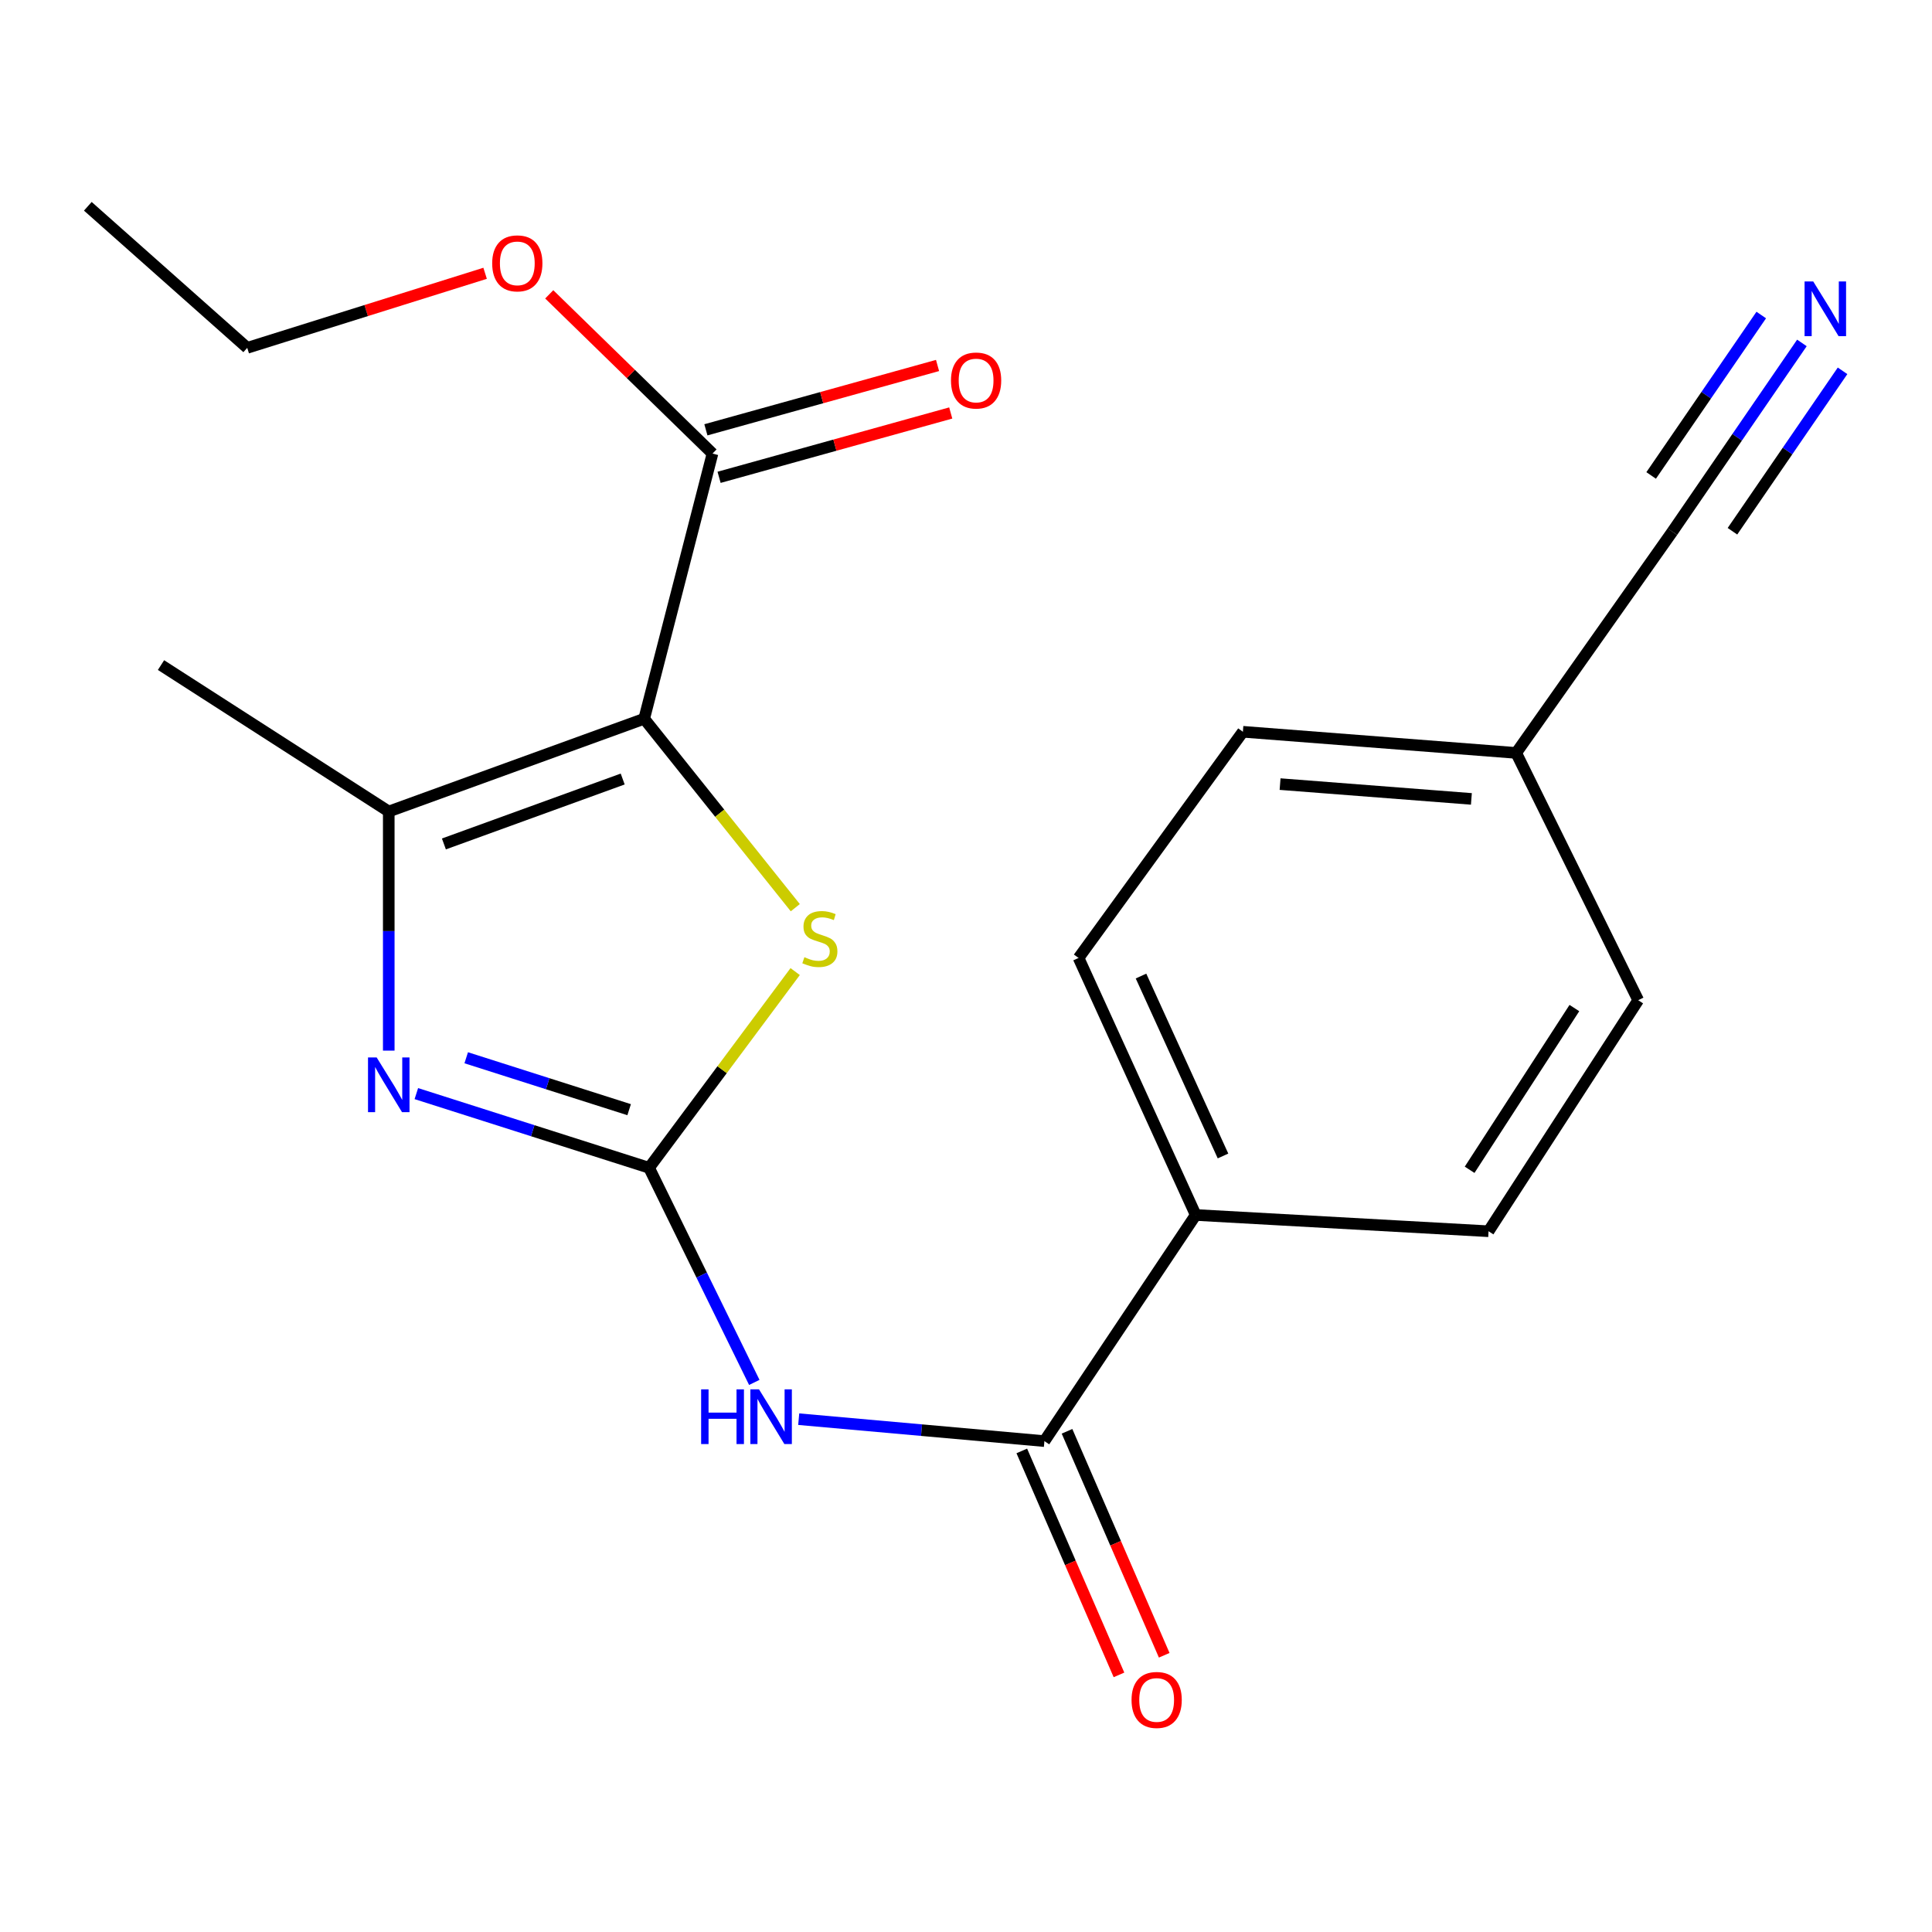 <?xml version='1.0' encoding='iso-8859-1'?>
<svg version='1.1' baseProfile='full'
              xmlns='http://www.w3.org/2000/svg'
                      xmlns:rdkit='http://www.rdkit.org/xml'
                      xmlns:xlink='http://www.w3.org/1999/xlink'
                  xml:space='preserve'
width='1000px' height='1000px' viewBox='0 0 1000 1000'>
<!-- END OF HEADER -->
<rect style='opacity:1.0;fill:#FFFFFF;stroke:none' width='1000' height='1000' x='0' y='0'> </rect>
<path class='bond-2' d='M 333.426,372.032 L 372.533,420.926' style='fill:none;fill-rule:evenodd;stroke:#000000;stroke-width:6px;stroke-linecap:butt;stroke-linejoin:miter;stroke-opacity:1' />
<path class='bond-2' d='M 372.533,420.926 L 411.64,469.819' style='fill:none;fill-rule:evenodd;stroke:#CCCC00;stroke-width:6px;stroke-linecap:butt;stroke-linejoin:miter;stroke-opacity:1' />
<path class='bond-3' d='M 333.426,372.032 L 201.221,420.037' style='fill:none;fill-rule:evenodd;stroke:#000000;stroke-width:6px;stroke-linecap:butt;stroke-linejoin:miter;stroke-opacity:1' />
<path class='bond-3' d='M 322.305,403.22 L 229.762,436.823' style='fill:none;fill-rule:evenodd;stroke:#000000;stroke-width:6px;stroke-linecap:butt;stroke-linejoin:miter;stroke-opacity:1' />
<path class='bond-6' d='M 333.426,372.032 L 368.784,234.767' style='fill:none;fill-rule:evenodd;stroke:#000000;stroke-width:6px;stroke-linecap:butt;stroke-linejoin:miter;stroke-opacity:1' />
<path class='bond-0' d='M 335.963,604.442 L 373.771,553.664' style='fill:none;fill-rule:evenodd;stroke:#000000;stroke-width:6px;stroke-linecap:butt;stroke-linejoin:miter;stroke-opacity:1' />
<path class='bond-0' d='M 373.771,553.664 L 411.579,502.886' style='fill:none;fill-rule:evenodd;stroke:#CCCC00;stroke-width:6px;stroke-linecap:butt;stroke-linejoin:miter;stroke-opacity:1' />
<path class='bond-4' d='M 335.963,604.442 L 363.194,659.991' style='fill:none;fill-rule:evenodd;stroke:#000000;stroke-width:6px;stroke-linecap:butt;stroke-linejoin:miter;stroke-opacity:1' />
<path class='bond-4' d='M 363.194,659.991 L 390.424,715.539' style='fill:none;fill-rule:evenodd;stroke:#0000FF;stroke-width:6px;stroke-linecap:butt;stroke-linejoin:miter;stroke-opacity:1' />
<path class='bond-21' d='M 335.963,604.442 L 275.73,585.246' style='fill:none;fill-rule:evenodd;stroke:#000000;stroke-width:6px;stroke-linecap:butt;stroke-linejoin:miter;stroke-opacity:1' />
<path class='bond-21' d='M 275.73,585.246 L 215.497,566.049' style='fill:none;fill-rule:evenodd;stroke:#0000FF;stroke-width:6px;stroke-linecap:butt;stroke-linejoin:miter;stroke-opacity:1' />
<path class='bond-21' d='M 325.643,574.369 L 283.479,560.931' style='fill:none;fill-rule:evenodd;stroke:#000000;stroke-width:6px;stroke-linecap:butt;stroke-linejoin:miter;stroke-opacity:1' />
<path class='bond-21' d='M 283.479,560.931 L 241.316,547.494' style='fill:none;fill-rule:evenodd;stroke:#0000FF;stroke-width:6px;stroke-linecap:butt;stroke-linejoin:miter;stroke-opacity:1' />
<path class='bond-1' d='M 201.221,543.803 L 201.221,481.92' style='fill:none;fill-rule:evenodd;stroke:#0000FF;stroke-width:6px;stroke-linecap:butt;stroke-linejoin:miter;stroke-opacity:1' />
<path class='bond-1' d='M 201.221,481.92 L 201.221,420.037' style='fill:none;fill-rule:evenodd;stroke:#000000;stroke-width:6px;stroke-linecap:butt;stroke-linejoin:miter;stroke-opacity:1' />
<path class='bond-18' d='M 201.221,420.037 L 83.337,344.245' style='fill:none;fill-rule:evenodd;stroke:#000000;stroke-width:6px;stroke-linecap:butt;stroke-linejoin:miter;stroke-opacity:1' />
<path class='bond-5' d='M 413.414,734.563 L 477,740.241' style='fill:none;fill-rule:evenodd;stroke:#0000FF;stroke-width:6px;stroke-linecap:butt;stroke-linejoin:miter;stroke-opacity:1' />
<path class='bond-5' d='M 477,740.241 L 540.586,745.919' style='fill:none;fill-rule:evenodd;stroke:#000000;stroke-width:6px;stroke-linecap:butt;stroke-linejoin:miter;stroke-opacity:1' />
<path class='bond-9' d='M 540.586,745.919 L 618.902,628.87' style='fill:none;fill-rule:evenodd;stroke:#000000;stroke-width:6px;stroke-linecap:butt;stroke-linejoin:miter;stroke-opacity:1' />
<path class='bond-10' d='M 528.88,750.998 L 554.031,808.959' style='fill:none;fill-rule:evenodd;stroke:#000000;stroke-width:6px;stroke-linecap:butt;stroke-linejoin:miter;stroke-opacity:1' />
<path class='bond-10' d='M 554.031,808.959 L 579.182,866.92' style='fill:none;fill-rule:evenodd;stroke:#FF0000;stroke-width:6px;stroke-linecap:butt;stroke-linejoin:miter;stroke-opacity:1' />
<path class='bond-10' d='M 552.291,740.839 L 577.442,798.801' style='fill:none;fill-rule:evenodd;stroke:#000000;stroke-width:6px;stroke-linecap:butt;stroke-linejoin:miter;stroke-opacity:1' />
<path class='bond-10' d='M 577.442,798.801 L 602.593,856.762' style='fill:none;fill-rule:evenodd;stroke:#FF0000;stroke-width:6px;stroke-linecap:butt;stroke-linejoin:miter;stroke-opacity:1' />
<path class='bond-11' d='M 372.199,247.061 L 432.15,230.41' style='fill:none;fill-rule:evenodd;stroke:#000000;stroke-width:6px;stroke-linecap:butt;stroke-linejoin:miter;stroke-opacity:1' />
<path class='bond-11' d='M 432.15,230.41 L 492.102,213.759' style='fill:none;fill-rule:evenodd;stroke:#FF0000;stroke-width:6px;stroke-linecap:butt;stroke-linejoin:miter;stroke-opacity:1' />
<path class='bond-11' d='M 365.369,222.473 L 425.321,205.822' style='fill:none;fill-rule:evenodd;stroke:#000000;stroke-width:6px;stroke-linecap:butt;stroke-linejoin:miter;stroke-opacity:1' />
<path class='bond-11' d='M 425.321,205.822 L 485.272,189.171' style='fill:none;fill-rule:evenodd;stroke:#FF0000;stroke-width:6px;stroke-linecap:butt;stroke-linejoin:miter;stroke-opacity:1' />
<path class='bond-15' d='M 368.784,234.767 L 326.534,193.561' style='fill:none;fill-rule:evenodd;stroke:#000000;stroke-width:6px;stroke-linecap:butt;stroke-linejoin:miter;stroke-opacity:1' />
<path class='bond-15' d='M 326.534,193.561 L 284.284,152.354' style='fill:none;fill-rule:evenodd;stroke:#FF0000;stroke-width:6px;stroke-linecap:butt;stroke-linejoin:miter;stroke-opacity:1' />
<path class='bond-7' d='M 932.664,177.497 L 899.14,226.342' style='fill:none;fill-rule:evenodd;stroke:#0000FF;stroke-width:6px;stroke-linecap:butt;stroke-linejoin:miter;stroke-opacity:1' />
<path class='bond-7' d='M 899.14,226.342 L 865.616,275.187' style='fill:none;fill-rule:evenodd;stroke:#000000;stroke-width:6px;stroke-linecap:butt;stroke-linejoin:miter;stroke-opacity:1' />
<path class='bond-7' d='M 911.624,163.056 L 883.128,204.574' style='fill:none;fill-rule:evenodd;stroke:#0000FF;stroke-width:6px;stroke-linecap:butt;stroke-linejoin:miter;stroke-opacity:1' />
<path class='bond-7' d='M 883.128,204.574 L 854.633,246.093' style='fill:none;fill-rule:evenodd;stroke:#000000;stroke-width:6px;stroke-linecap:butt;stroke-linejoin:miter;stroke-opacity:1' />
<path class='bond-7' d='M 953.704,191.938 L 925.209,233.456' style='fill:none;fill-rule:evenodd;stroke:#0000FF;stroke-width:6px;stroke-linecap:butt;stroke-linejoin:miter;stroke-opacity:1' />
<path class='bond-7' d='M 925.209,233.456 L 896.714,274.974' style='fill:none;fill-rule:evenodd;stroke:#000000;stroke-width:6px;stroke-linecap:butt;stroke-linejoin:miter;stroke-opacity:1' />
<path class='bond-8' d='M 865.616,275.187 L 784.777,389.712' style='fill:none;fill-rule:evenodd;stroke:#000000;stroke-width:6px;stroke-linecap:butt;stroke-linejoin:miter;stroke-opacity:1' />
<path class='bond-12' d='M 618.902,628.87 L 558.265,495.829' style='fill:none;fill-rule:evenodd;stroke:#000000;stroke-width:6px;stroke-linecap:butt;stroke-linejoin:miter;stroke-opacity:1' />
<path class='bond-12' d='M 633.027,598.33 L 590.581,505.202' style='fill:none;fill-rule:evenodd;stroke:#000000;stroke-width:6px;stroke-linecap:butt;stroke-linejoin:miter;stroke-opacity:1' />
<path class='bond-13' d='M 618.902,628.87 L 770.472,637.291' style='fill:none;fill-rule:evenodd;stroke:#000000;stroke-width:6px;stroke-linecap:butt;stroke-linejoin:miter;stroke-opacity:1' />
<path class='bond-17' d='M 558.265,495.829 L 643.315,378.767' style='fill:none;fill-rule:evenodd;stroke:#000000;stroke-width:6px;stroke-linecap:butt;stroke-linejoin:miter;stroke-opacity:1' />
<path class='bond-16' d='M 770.472,637.291 L 847.937,517.705' style='fill:none;fill-rule:evenodd;stroke:#000000;stroke-width:6px;stroke-linecap:butt;stroke-linejoin:miter;stroke-opacity:1' />
<path class='bond-16' d='M 760.674,605.479 L 814.899,521.769' style='fill:none;fill-rule:evenodd;stroke:#000000;stroke-width:6px;stroke-linecap:butt;stroke-linejoin:miter;stroke-opacity:1' />
<path class='bond-14' d='M 784.777,389.712 L 847.937,517.705' style='fill:none;fill-rule:evenodd;stroke:#000000;stroke-width:6px;stroke-linecap:butt;stroke-linejoin:miter;stroke-opacity:1' />
<path class='bond-22' d='M 784.777,389.712 L 643.315,378.767' style='fill:none;fill-rule:evenodd;stroke:#000000;stroke-width:6px;stroke-linecap:butt;stroke-linejoin:miter;stroke-opacity:1' />
<path class='bond-22' d='M 761.589,413.513 L 662.566,405.852' style='fill:none;fill-rule:evenodd;stroke:#000000;stroke-width:6px;stroke-linecap:butt;stroke-linejoin:miter;stroke-opacity:1' />
<path class='bond-19' d='M 251.094,141.456 L 189.53,160.749' style='fill:none;fill-rule:evenodd;stroke:#FF0000;stroke-width:6px;stroke-linecap:butt;stroke-linejoin:miter;stroke-opacity:1' />
<path class='bond-19' d='M 189.53,160.749 L 127.967,180.042' style='fill:none;fill-rule:evenodd;stroke:#000000;stroke-width:6px;stroke-linecap:butt;stroke-linejoin:miter;stroke-opacity:1' />
<path class='bond-20' d='M 127.967,180.042 L 45.455,106.774' style='fill:none;fill-rule:evenodd;stroke:#000000;stroke-width:6px;stroke-linecap:butt;stroke-linejoin:miter;stroke-opacity:1' />
<path  class='atom-2' d='M 194.961 547.339
L 204.241 562.339
Q 205.161 563.819, 206.641 566.499
Q 208.121 569.179, 208.201 569.339
L 208.201 547.339
L 211.961 547.339
L 211.961 575.659
L 208.081 575.659
L 198.121 559.259
Q 196.961 557.339, 195.721 555.139
Q 194.521 552.939, 194.161 552.259
L 194.161 575.659
L 190.481 575.659
L 190.481 547.339
L 194.961 547.339
' fill='#0000FF'/>
<path  class='atom-3' d='M 416.359 495.441
Q 416.679 495.561, 417.999 496.121
Q 419.319 496.681, 420.759 497.041
Q 422.239 497.361, 423.679 497.361
Q 426.359 497.361, 427.919 496.081
Q 429.479 494.761, 429.479 492.481
Q 429.479 490.921, 428.679 489.961
Q 427.919 489.001, 426.719 488.481
Q 425.519 487.961, 423.519 487.361
Q 420.999 486.601, 419.479 485.881
Q 417.999 485.161, 416.919 483.641
Q 415.879 482.121, 415.879 479.561
Q 415.879 476.001, 418.279 473.801
Q 420.719 471.601, 425.519 471.601
Q 428.799 471.601, 432.519 473.161
L 431.599 476.241
Q 428.199 474.841, 425.639 474.841
Q 422.879 474.841, 421.359 476.001
Q 419.839 477.121, 419.879 479.081
Q 419.879 480.601, 420.639 481.521
Q 421.439 482.441, 422.559 482.961
Q 423.719 483.481, 425.639 484.081
Q 428.199 484.881, 429.719 485.681
Q 431.239 486.481, 432.319 488.121
Q 433.439 489.721, 433.439 492.481
Q 433.439 496.401, 430.799 498.521
Q 428.199 500.601, 423.839 500.601
Q 421.319 500.601, 419.399 500.041
Q 417.519 499.521, 415.279 498.601
L 416.359 495.441
' fill='#CCCC00'/>
<path  class='atom-5' d='M 362.904 719.126
L 366.744 719.126
L 366.744 731.166
L 381.224 731.166
L 381.224 719.126
L 385.064 719.126
L 385.064 747.446
L 381.224 747.446
L 381.224 734.366
L 366.744 734.366
L 366.744 747.446
L 362.904 747.446
L 362.904 719.126
' fill='#0000FF'/>
<path  class='atom-5' d='M 392.864 719.126
L 402.144 734.126
Q 403.064 735.606, 404.544 738.286
Q 406.024 740.966, 406.104 741.126
L 406.104 719.126
L 409.864 719.126
L 409.864 747.446
L 405.984 747.446
L 396.024 731.046
Q 394.864 729.126, 393.624 726.926
Q 392.424 724.726, 392.064 724.046
L 392.064 747.446
L 388.384 747.446
L 388.384 719.126
L 392.864 719.126
' fill='#0000FF'/>
<path  class='atom-8' d='M 938.523 145.68
L 947.803 160.68
Q 948.723 162.16, 950.203 164.84
Q 951.683 167.52, 951.763 167.68
L 951.763 145.68
L 955.523 145.68
L 955.523 174
L 951.643 174
L 941.683 157.6
Q 940.523 155.68, 939.283 153.48
Q 938.083 151.28, 937.723 150.6
L 937.723 174
L 934.043 174
L 934.043 145.68
L 938.523 145.68
' fill='#0000FF'/>
<path  class='atom-11' d='M 585.685 879.89
Q 585.685 873.09, 589.045 869.29
Q 592.405 865.49, 598.685 865.49
Q 604.965 865.49, 608.325 869.29
Q 611.685 873.09, 611.685 879.89
Q 611.685 886.77, 608.285 890.69
Q 604.885 894.57, 598.685 894.57
Q 592.445 894.57, 589.045 890.69
Q 585.685 886.81, 585.685 879.89
M 598.685 891.37
Q 603.005 891.37, 605.325 888.49
Q 607.685 885.57, 607.685 879.89
Q 607.685 874.33, 605.325 871.53
Q 603.005 868.69, 598.685 868.69
Q 594.365 868.69, 592.005 871.49
Q 589.685 874.29, 589.685 879.89
Q 589.685 885.61, 592.005 888.49
Q 594.365 891.37, 598.685 891.37
' fill='#FF0000'/>
<path  class='atom-12' d='M 492.227 196.951
Q 492.227 190.151, 495.587 186.351
Q 498.947 182.551, 505.227 182.551
Q 511.507 182.551, 514.867 186.351
Q 518.227 190.151, 518.227 196.951
Q 518.227 203.831, 514.827 207.751
Q 511.427 211.631, 505.227 211.631
Q 498.987 211.631, 495.587 207.751
Q 492.227 203.871, 492.227 196.951
M 505.227 208.431
Q 509.547 208.431, 511.867 205.551
Q 514.227 202.631, 514.227 196.951
Q 514.227 191.391, 511.867 188.591
Q 509.547 185.751, 505.227 185.751
Q 500.907 185.751, 498.547 188.551
Q 496.227 191.351, 496.227 196.951
Q 496.227 202.671, 498.547 205.551
Q 500.907 208.431, 505.227 208.431
' fill='#FF0000'/>
<path  class='atom-16' d='M 254.756 136.314
Q 254.756 129.514, 258.116 125.714
Q 261.476 121.914, 267.756 121.914
Q 274.036 121.914, 277.396 125.714
Q 280.756 129.514, 280.756 136.314
Q 280.756 143.194, 277.356 147.114
Q 273.956 150.994, 267.756 150.994
Q 261.516 150.994, 258.116 147.114
Q 254.756 143.234, 254.756 136.314
M 267.756 147.794
Q 272.076 147.794, 274.396 144.914
Q 276.756 141.994, 276.756 136.314
Q 276.756 130.754, 274.396 127.954
Q 272.076 125.114, 267.756 125.114
Q 263.436 125.114, 261.076 127.914
Q 258.756 130.714, 258.756 136.314
Q 258.756 142.034, 261.076 144.914
Q 263.436 147.794, 267.756 147.794
' fill='#FF0000'/>
</svg>

